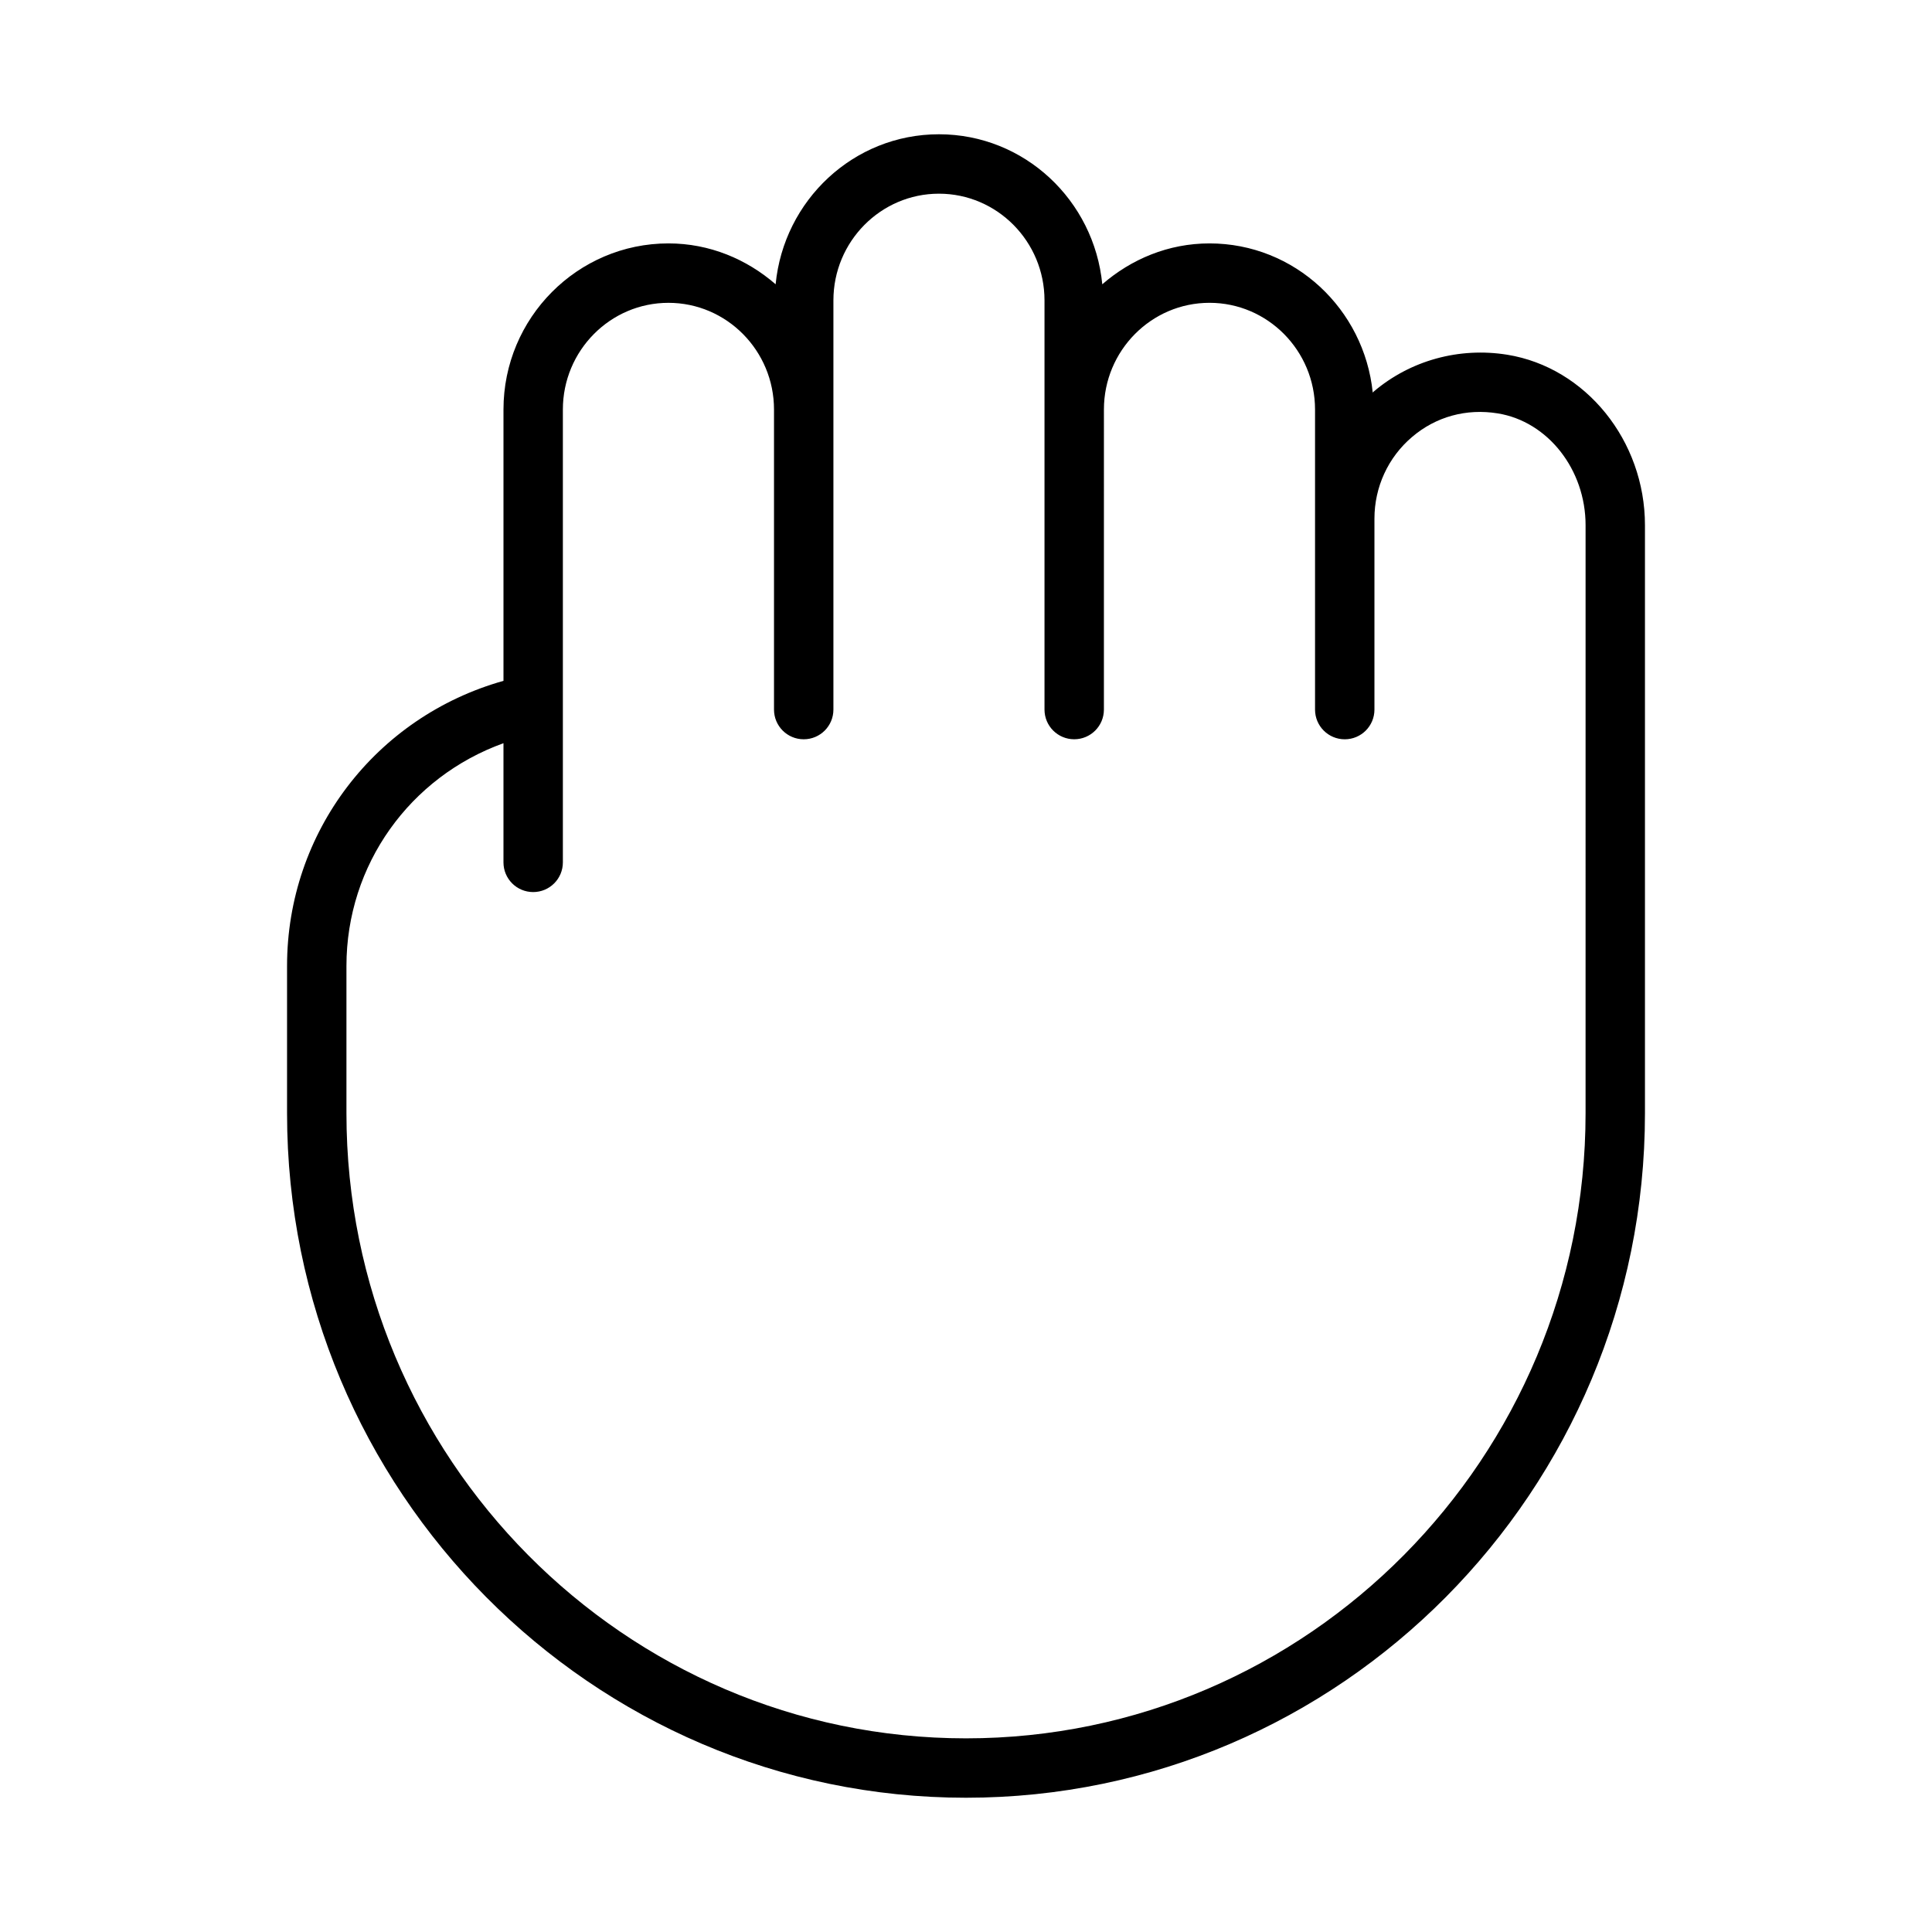 <?xml version="1.0" encoding="UTF-8"?>
<!-- Uploaded to: ICON Repo, www.iconrepo.com, Generator: ICON Repo Mixer Tools -->
<svg fill="#000000" width="800px" height="800px" version="1.1" viewBox="144 144 512 512" xmlns="http://www.w3.org/2000/svg">
 <path d="m543.45 238.01c-12.746-2.055-25.676 1.484-35.441 9.793-0.082 0.07-0.137 0.164-0.219 0.234-2.266-22.141-20.68-39.531-43.262-39.531-10.895 0-20.746 4.176-28.41 10.836-2.16-22.246-20.637-39.758-43.289-39.758-22.652 0-41.117 17.508-43.281 39.754-7.664-6.656-17.512-10.832-28.402-10.832-24.109 0-43.719 19.75-43.719 44.02v71.906c-33.867 9.531-57.355 40.082-57.355 75.57v39.039c0 100.01 80.715 181.38 179.93 181.38 99.215 0 179.93-81.367 179.93-181.38v-155.86c0-22.379-15.684-41.797-36.488-45.172zm20.742 201.03c0 91.336-73.66 165.64-164.19 165.64-90.535 0-164.19-74.301-164.19-165.64v-39.035c0-26.871 16.855-50.137 41.613-59.047v31.578c0 4.352 3.519 7.871 7.871 7.871 4.352 0 7.871-3.519 7.871-7.871v-120.01c0-15.59 12.547-28.273 27.977-28.273s27.977 12.684 27.977 28.273v79.52c0 4.352 3.519 7.871 7.871 7.871 4.352 0 7.871-3.519 7.871-7.871v-108.44c0-15.59 12.543-28.277 27.965-28.277 15.43 0 27.977 12.684 27.977 28.273v108.44c0 4.352 3.519 7.871 7.871 7.871s7.871-3.519 7.871-7.871l0.004-79.52c0-15.59 12.547-28.273 27.98-28.273 15.422 0 27.969 12.684 27.969 28.273v79.527c0 4.352 3.519 7.871 7.871 7.871 4.352 0 7.871-3.519 7.871-7.871v-50.613c0-8.363 3.629-16.25 9.98-21.641 6.32-5.391 14.391-7.594 22.711-6.242 13.27 2.152 23.262 14.891 23.262 29.629z"/>
</svg>